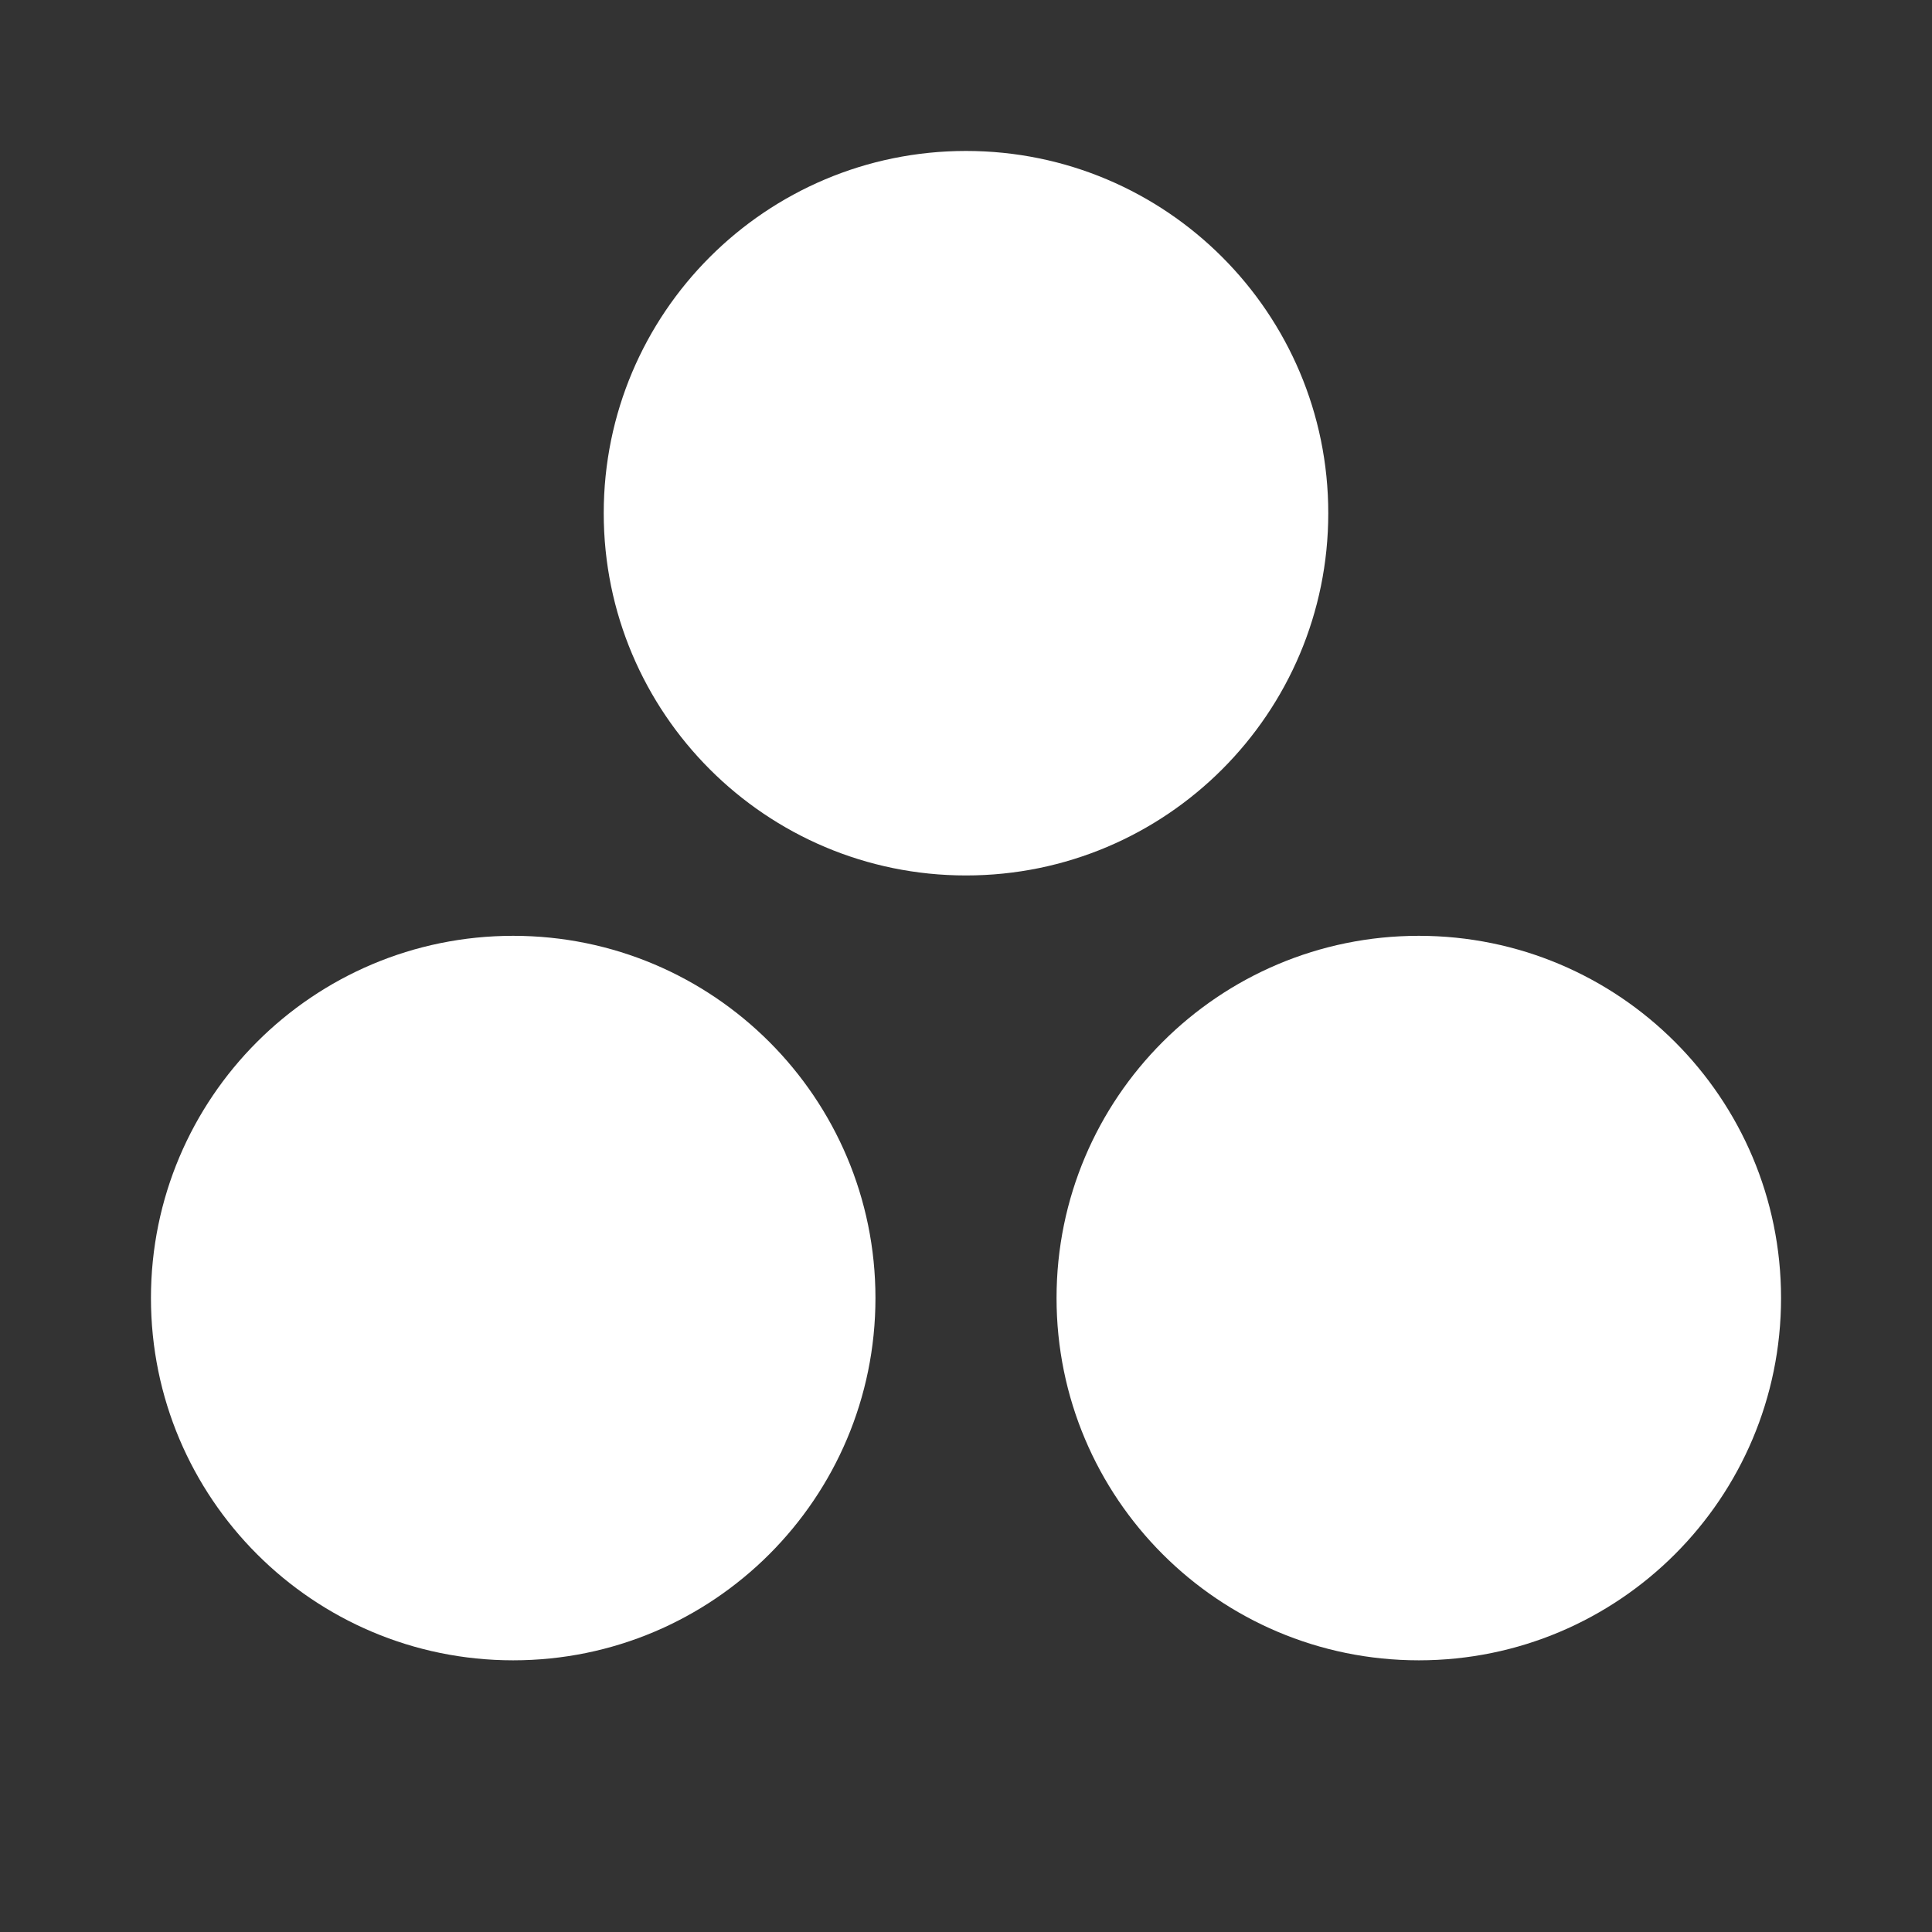 <svg width="45" height="45" viewBox="0 0 45 45" fill="none" xmlns="http://www.w3.org/2000/svg">
<rect x="0" y="0" width="45" height="45" fill="#333333" stroke="none"/>
<path d="M22.5 20.391C27.16 20.391 30.938 16.613 30.938 11.953C30.938 7.293 27.16 3.516 22.5 3.516C17.84 3.516 14.062 7.293 14.062 11.953C14.062 16.613 17.84 20.391 22.5 20.391Z" fill="white"/>
<path d="M33.047 38.672C37.707 38.672 41.484 34.894 41.484 30.234C41.484 25.575 37.707 21.797 33.047 21.797C28.387 21.797 24.609 25.575 24.609 30.234C24.609 34.894 28.387 38.672 33.047 38.672Z" fill="white"/>
<path d="M11.953 38.672C16.613 38.672 20.391 34.894 20.391 30.234C20.391 25.575 16.613 21.797 11.953 21.797C7.293 21.797 3.516 25.575 3.516 30.234C3.516 34.894 7.293 38.672 11.953 38.672Z" fill="white"/>
</svg>
